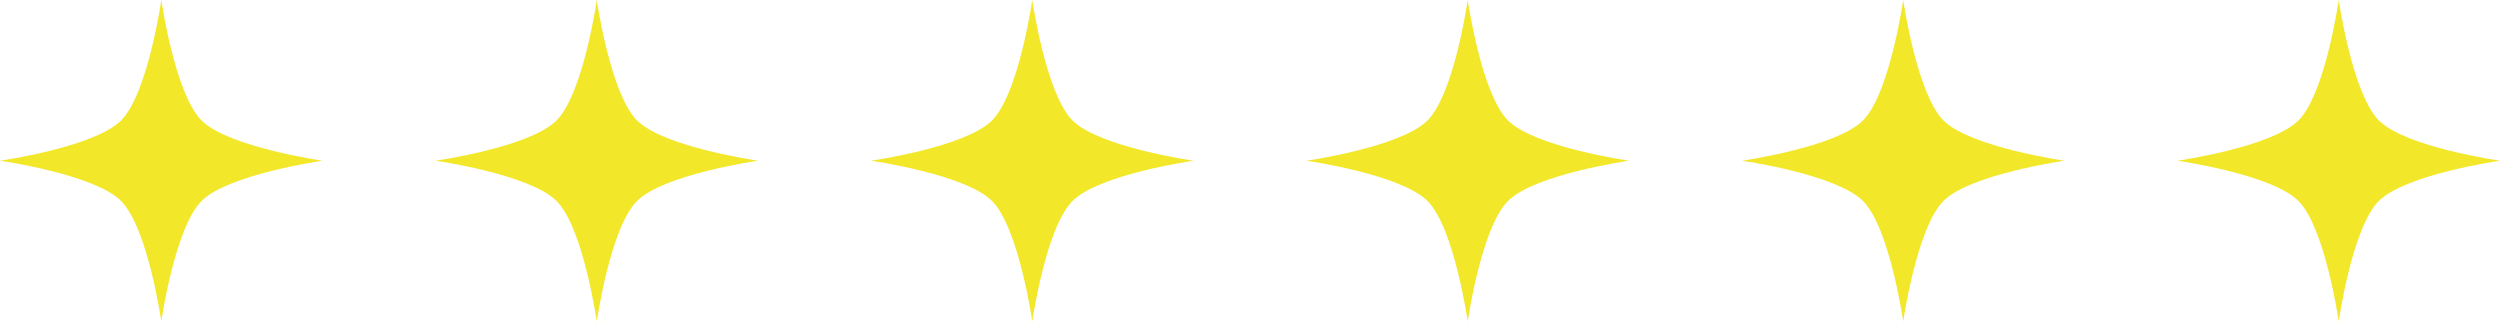 <svg id="deco_common05.svg" xmlns="http://www.w3.org/2000/svg" width="140" height="18" viewBox="0 0 140 18">
  <defs>
    <style>
      .cls-1 {
        fill: #f2e729;
        fill-rule: evenodd;
      }
    </style>
  </defs>
  <path id="シェイプ_564" data-name="シェイプ 564" class="cls-1" d="M899.034,279.968s0.753,5.251,2.258,6.751,6.774,2.25,6.774,2.25-5.269.75-6.774,2.25-2.258,6.75-2.258,6.75-0.753-5.25-2.258-6.75-6.774-2.25-6.774-2.25,5.269-.751,6.774-2.25,2.258-6.751,2.258-6.751h0Zm73.159,0s0.753,5.251,2.258,6.751,6.774,2.25,6.774,2.25-5.269.75-6.774,2.25-2.258,6.75-2.258,6.75-0.753-5.25-2.258-6.75-6.774-2.25-6.774-2.25,5.269-.751,6.774-2.25,2.258-6.751,2.258-6.751h0Zm-48.773,0s0.753,5.251,2.258,6.751,6.774,2.25,6.774,2.25-5.269.75-6.774,2.25-2.258,6.75-2.258,6.75-0.753-5.25-2.258-6.75-6.774-2.25-6.774-2.25,5.269-.751,6.774-2.25,2.258-6.751,2.258-6.751h0Zm73.16,0s0.753,5.251,2.258,6.751,6.772,2.25,6.772,2.25-5.27.75-6.772,2.25-2.258,6.75-2.258,6.75-0.753-5.25-2.258-6.75-6.774-2.25-6.774-2.25,5.269-.751,6.774-2.25,2.258-6.751,2.258-6.751h0Zm-48.773,0s0.753,5.251,2.258,6.751,6.774,2.25,6.774,2.25-5.269.75-6.774,2.25-2.258,6.75-2.258,6.75-0.753-5.25-2.258-6.75-6.774-2.25-6.774-2.25,5.269-.751,6.774-2.25,2.258-6.751,2.258-6.751h0Zm73.163,0s0.75,5.251,2.25,6.751,6.78,2.25,6.78,2.25-5.27.75-6.78,2.25-2.25,6.75-2.25,6.75-0.76-5.25-2.26-6.75-6.78-2.25-6.78-2.25,5.27-.751,6.78-2.25,2.26-6.751,2.26-6.751h0Z" transform="translate(-890 -279.969)"/>
</svg>
